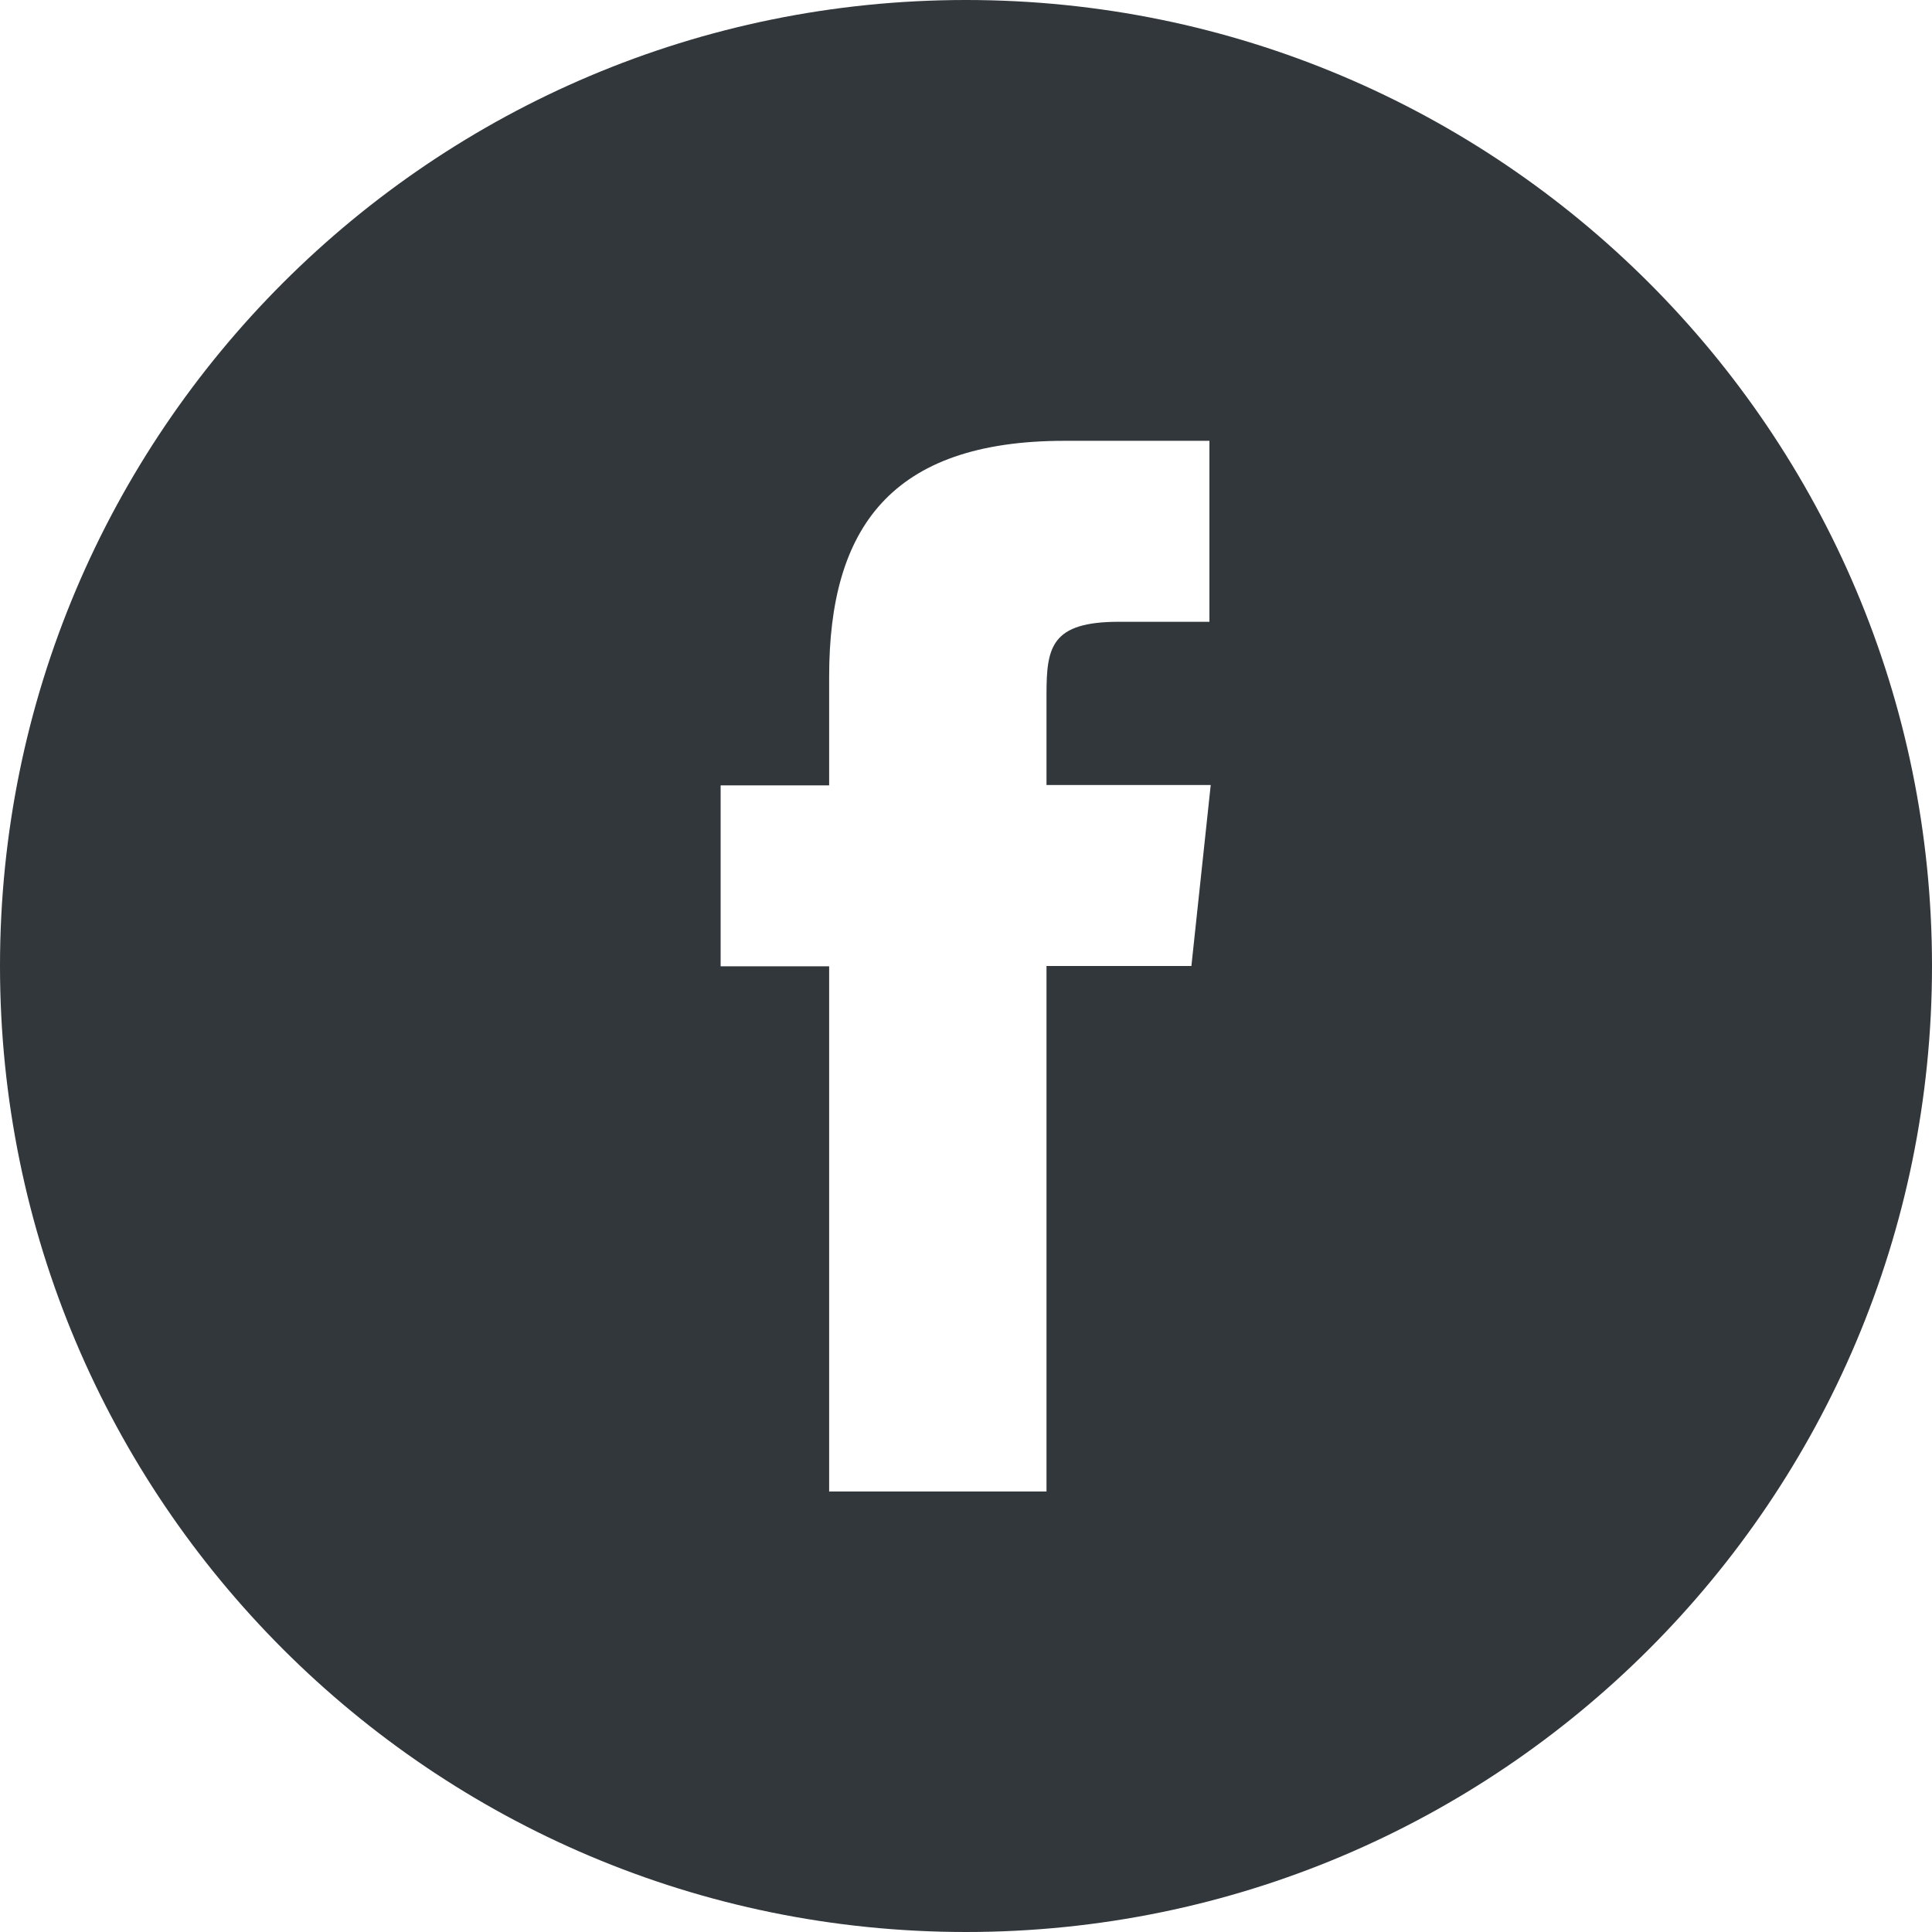 <?xml version="1.0" encoding="UTF-8"?><svg id="Layer_2" xmlns="http://www.w3.org/2000/svg" width="60" height="60" viewBox="0 0 60 60"><defs><style>.cls-1{fill:#32373c;fill-rule:evenodd;}</style></defs><g id="design"><path class="cls-1" d="m25.76,46.32h6.74v-16.32h4.5l.6-5.62h-5.1v-2.82c0-1.47.15-2.25,2.25-2.25h2.81v-5.62h-4.5c-5.41,0-7.31,2.73-7.31,7.32v3.38h-3.37v5.62h3.37v16.32Zm4.24,13.68C13.43,60,0,46.57,0,30S13.43,0,30,0s30,13.43,30,30-13.43,30-30,30Z"/></g></svg>